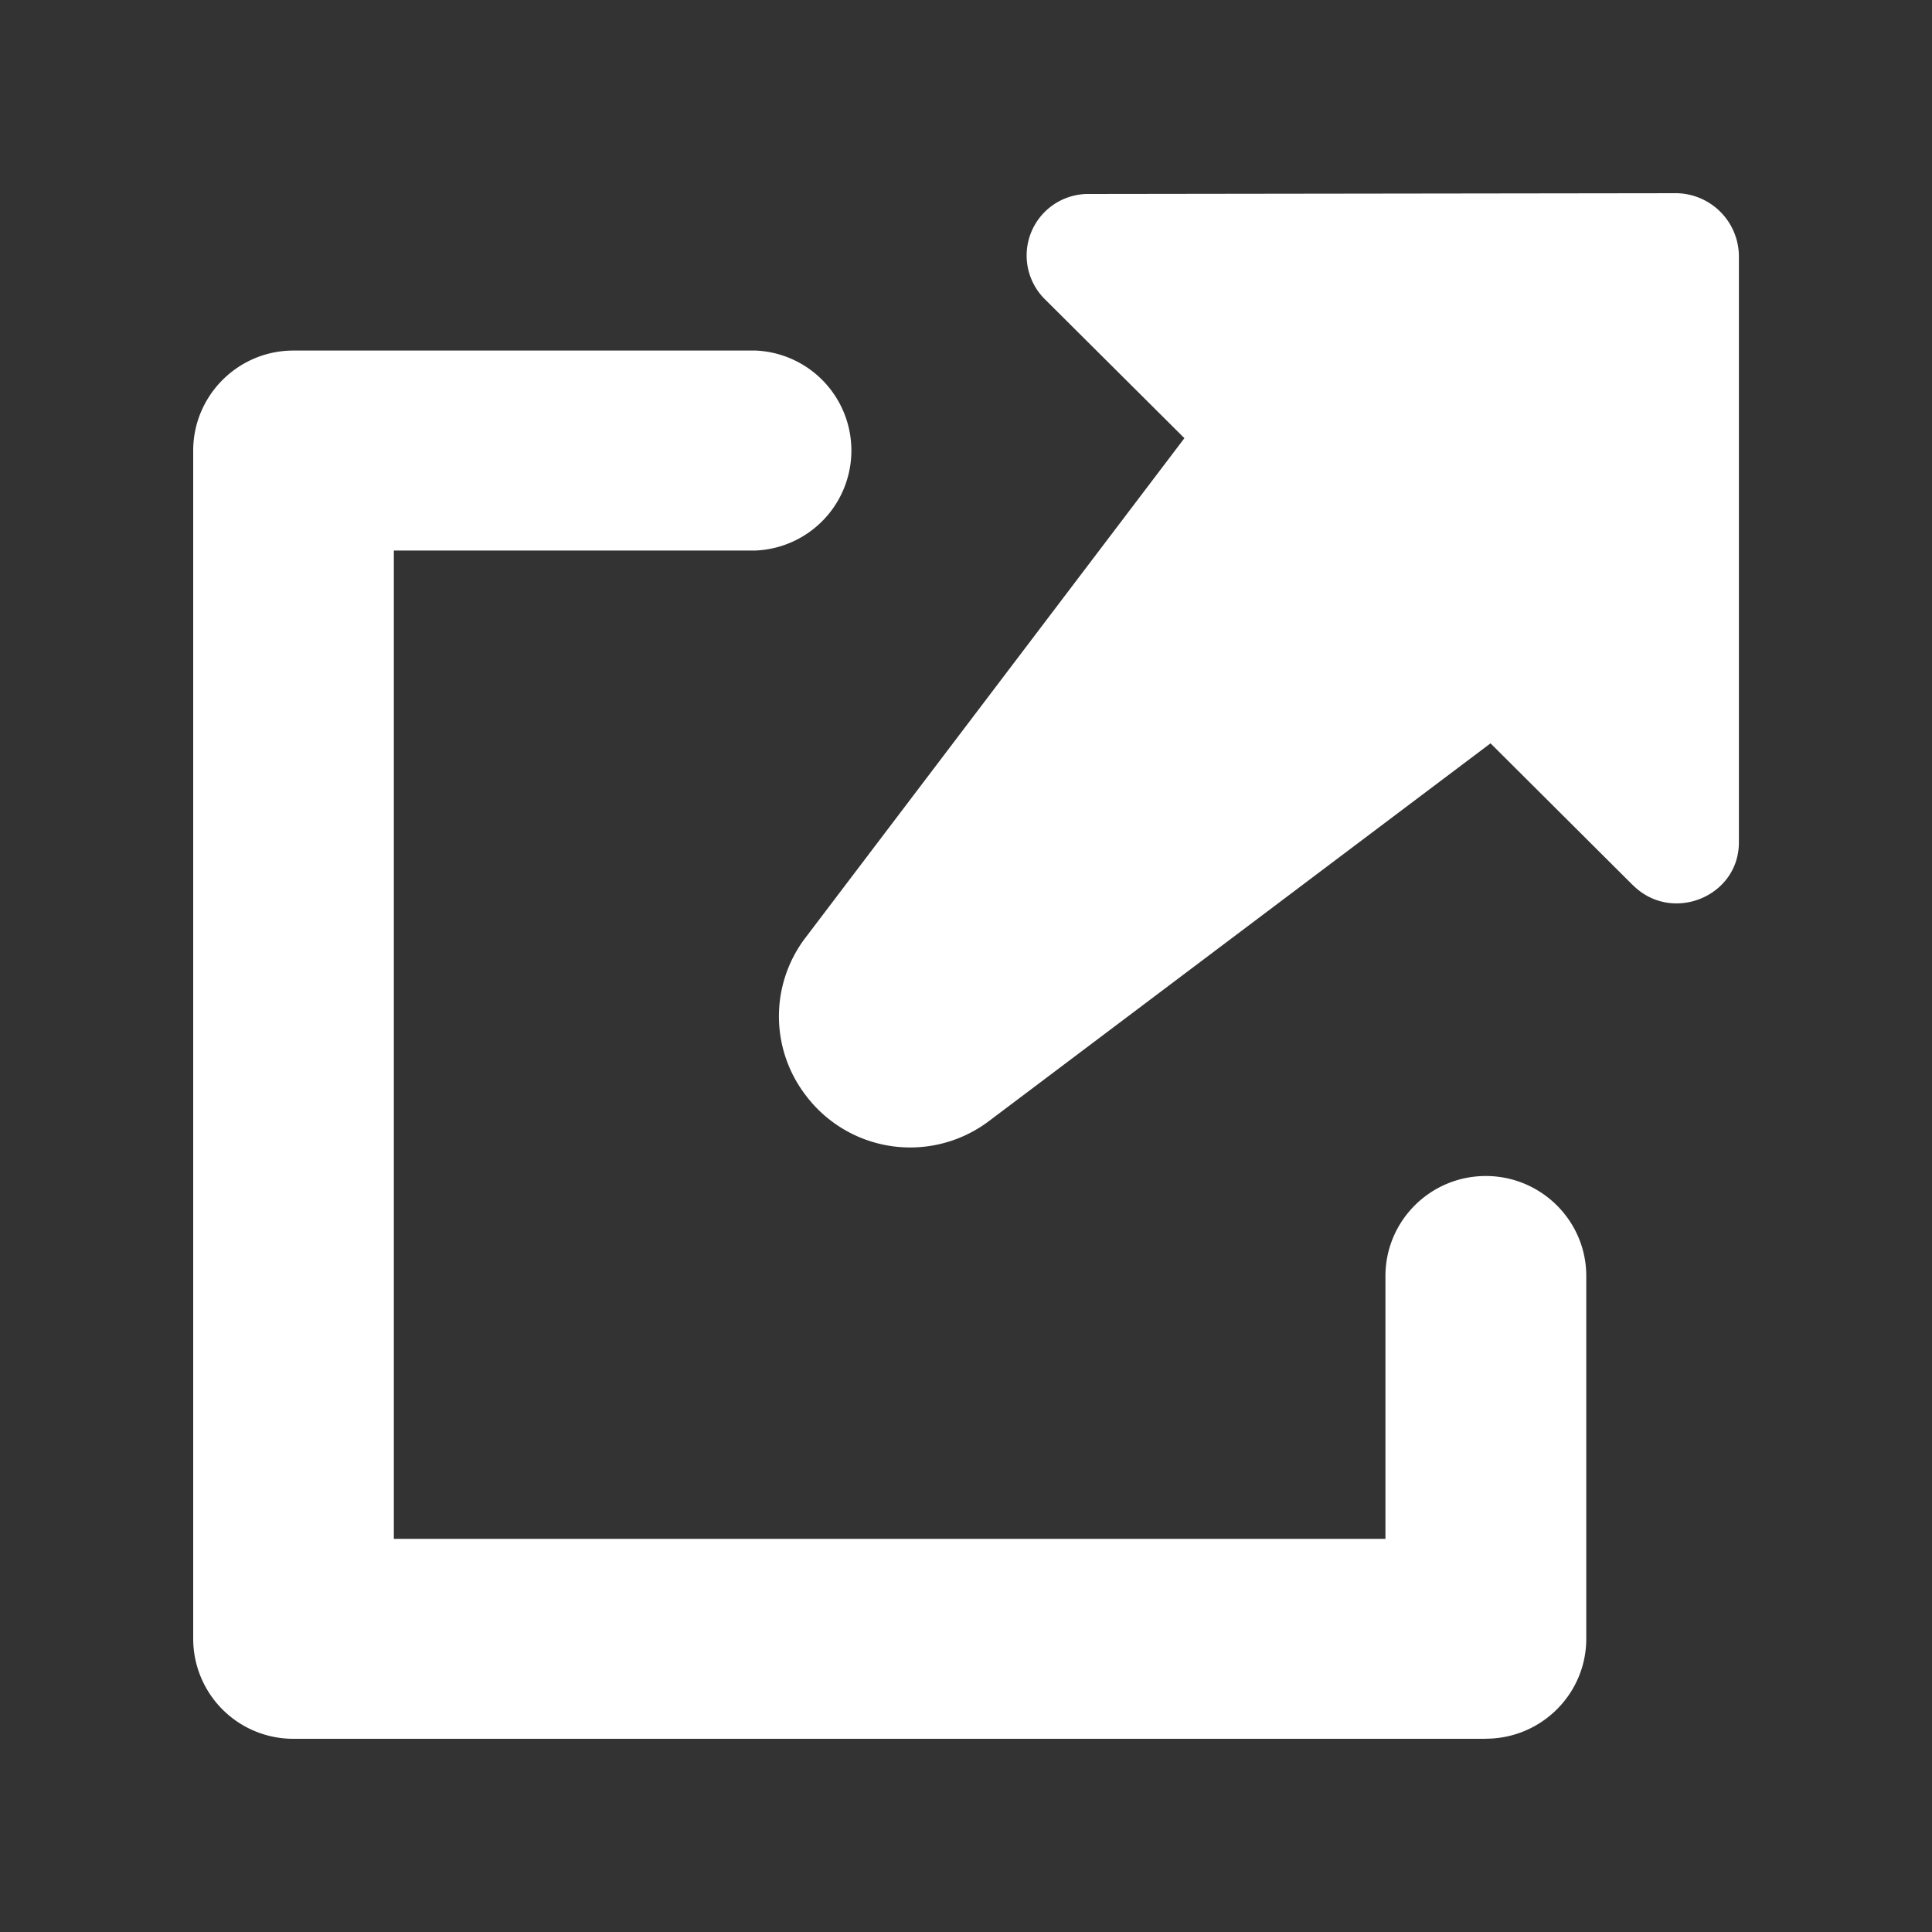 <svg width="20" height="20" xmlns="http://www.w3.org/2000/svg"><rect width="100%" height="100%" fill="#333333" stroke="none"/><path d="M16.904 9.164L15.43 7.695l-5.192 3.91a1.353 1.353 0 0 1-1.902-.273 1.343 1.343 0 0 1 0-1.622l3.925-5.174-1.44-1.434a.637.637 0 0 1 .446-1.094L17.36 2a.657.657 0 0 1 .641.64v6.08c0 .563-.694.844-1.096.444zM15.381 18H3.037A1.036 1.036 0 0 1 2 16.965v-12.3c0-.571.465-1.036 1.037-1.036h4.786a1.036 1.036 0 0 1 0 2.07H4.077V15.93h10.265v-2.72c0-.572.465-1.036 1.039-1.036.573 0 1.04.464 1.04 1.035v3.755c0 .572-.467 1.035-1.04 1.035z" fill="#FFF" fill-rule="evenodd"/></svg>